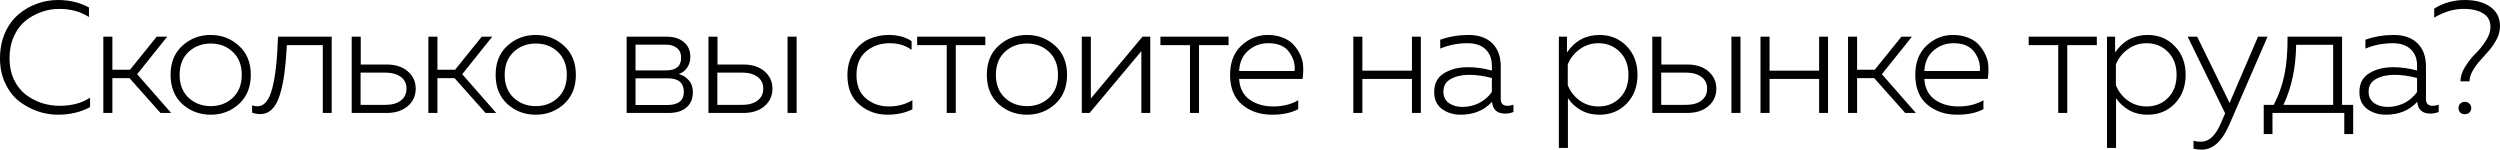 <?xml version="1.0" encoding="UTF-8"?> <svg xmlns="http://www.w3.org/2000/svg" viewBox="0 0 1101.516 65.94" fill="none"><path d="M0 25.76C0 21.653 0.724 17.92 2.17 14.56C3.664 11.2 5.624 8.493 8.05 6.44C10.477 4.34 13.184 2.753 16.17 1.68C19.157 0.56 22.26 0 25.48 0C30.614 0 35.187 1.097 39.2 3.29V7.49C35.514 5.11 31.15 3.92 26.11 3.92C23.357 3.92 20.697 4.387 18.13 5.32C15.61 6.207 13.277 7.513 11.13 9.24C9.03 10.967 7.35 13.253 6.09 16.1C4.83 18.947 4.2 22.167 4.2 25.76C4.2 29.167 4.83 32.247 6.09 35C7.397 37.707 9.1 39.9 11.2 41.58C13.347 43.213 15.704 44.473 18.27 45.36C20.884 46.2 23.567 46.62 26.32 46.62C31.547 46.62 36.004 45.43 39.69 43.05V47.18C35.584 49.42 30.847 50.54 25.48 50.54C22.354 50.54 19.297 50.003 16.31 48.93C13.324 47.857 10.594 46.34 8.12 44.38C5.694 42.373 3.734 39.76 2.24 36.54C0.747 33.32 0 29.727 0 25.76ZM49.515 49.77H45.525V16.17H49.515V30.73H57.285L69.045 16.17H73.665L60.435 32.69L75.415 49.77H70.725L57.075 34.44H49.515V49.77ZM80.338 45.85C76.884 42.677 75.158 38.383 75.158 32.97C75.158 27.557 76.884 23.287 80.338 20.16C83.838 16.987 87.991 15.4 92.798 15.4C97.651 15.4 101.804 16.987 105.258 20.16C108.758 23.287 110.508 27.557 110.508 32.97C110.508 38.383 108.758 42.677 105.258 45.85C101.804 48.977 97.651 50.54 92.798 50.54C87.991 50.54 83.838 48.977 80.338 45.85ZM102.598 43.05C105.211 40.577 106.518 37.217 106.518 32.97C106.518 28.723 105.211 25.363 102.598 22.89C99.984 20.417 96.741 19.18 92.868 19.18C88.994 19.18 85.728 20.417 83.068 22.89C80.454 25.363 79.148 28.723 79.148 32.97C79.148 37.217 80.454 40.577 83.068 43.05C85.728 45.523 88.994 46.76 92.868 46.76C96.741 46.76 99.984 45.523 102.598 43.05ZM126.408 19.88C126.128 24.78 125.755 28.98 125.288 32.48C124.821 35.98 124.145 39.13 123.258 41.93C122.371 44.73 121.205 46.83 119.758 48.23C118.358 49.583 116.655 50.26 114.648 50.26C113.388 50.26 112.198 50.05 111.078 49.63V46.41C111.731 46.69 112.525 46.83 113.458 46.83C116.398 46.83 118.545 44.263 119.898 39.13C121.298 33.997 122.161 26.343 122.488 16.17H146.148V49.77H142.228V19.88H126.408ZM170.357 49.77H154.957V16.17H158.947V28.42H170.357C174.23 28.42 177.334 29.423 179.667 31.43C182 33.437 183.167 35.98 183.167 39.06C183.167 42.187 182 44.753 179.667 46.76C177.334 48.767 174.23 49.77 170.357 49.77ZM158.877 31.99V46.2H169.797C172.69 46.2 174.954 45.57 176.587 44.31C178.267 43.05 179.107 41.3 179.107 39.06C179.107 36.82 178.267 35.093 176.587 33.88C174.907 32.62 172.644 31.99 169.797 31.99H158.877ZM192.736 49.77H188.746V16.17H192.736V30.73H200.506L212.266 16.17H216.886L203.656 32.69L218.636 49.77H213.946L200.296 34.44H192.736V49.77ZM223.559 45.85C220.105 42.677 218.379 38.383 218.379 32.97C218.379 27.557 220.105 23.287 223.559 20.16C227.059 16.987 231.212 15.4 236.019 15.4C240.872 15.4 245.025 16.987 248.479 20.16C251.979 23.287 253.729 27.557 253.729 32.97C253.729 38.383 251.979 42.677 248.479 45.85C245.025 48.977 240.872 50.54 236.019 50.54C231.212 50.54 227.059 48.977 223.559 45.85ZM245.819 43.05C248.432 40.577 249.739 37.217 249.739 32.97C249.739 28.723 248.432 25.363 245.819 22.89C243.205 20.417 239.962 19.18 236.089 19.18C232.215 19.18 228.949 20.417 226.289 22.89C223.675 25.363 222.369 28.723 222.369 32.97C222.369 37.217 223.675 40.577 226.289 43.05C228.949 45.523 232.215 46.76 236.089 46.76C239.962 46.76 243.205 45.523 245.819 43.05ZM294.577 49.77H276.099V16.17H293.877C296.957 16.17 299.431 16.963 301.298 18.55C303.21 20.09 304.168 22.26 304.168 25.06C304.168 26.88 303.7 28.467 302.768 29.82C301.836 31.173 300.599 32.107 299.059 32.62C300.831 33.087 302.301 33.997 303.468 35.35C304.68 36.703 305.288 38.477 305.288 40.67C305.288 43.517 304.33 45.757 302.418 47.39C300.551 48.977 297.939 49.77 294.577 49.77ZM280.018 34.51V46.27H293.947C298.849 46.27 301.298 44.333 301.298 40.46C301.298 36.493 298.941 34.51 294.227 34.51H280.018ZM280.018 19.67V31.01H293.528C297.914 31.01 300.109 29.143 300.109 25.41C300.109 23.497 299.479 22.073 298.219 21.14C297.004 20.16 295.395 19.67 293.388 19.67H280.018ZM327.543 49.77H312.144V16.17H316.133V28.42H327.543C331.417 28.42 334.519 29.423 336.853 31.43C339.185 33.437 340.353 35.98 340.353 39.06C340.353 42.187 339.185 44.753 336.853 46.76C334.519 48.767 331.417 49.77 327.543 49.77ZM316.063 31.99V46.2H326.983C329.875 46.2 332.139 45.57 333.774 44.31C335.454 43.05 336.293 41.3 336.293 39.06C336.293 36.82 335.454 35.093 333.774 33.88C332.092 32.62 329.83 31.99 326.983 31.99H316.063ZM350.993 49.77H347.004V16.17H350.993V49.77ZM373.378 33.18C373.378 29.26 374.288 25.923 376.107 23.17C377.972 20.37 380.237 18.387 382.896 17.22C385.558 16.007 388.427 15.4 391.507 15.4C395.613 15.4 398.998 16.31 401.657 18.13V21.98C399.043 20.02 395.823 19.04 391.997 19.04C387.982 19.04 384.531 20.23 381.636 22.61C378.789 24.99 377.367 28.49 377.367 33.11C377.367 37.543 378.742 40.95 381.496 43.33C384.298 45.71 387.658 46.9 391.577 46.9C395.451 46.9 398.928 45.99 402.007 44.17V48.16C398.833 49.747 395.171 50.54 391.017 50.54C386.258 50.54 382.126 49.047 378.627 46.06C375.128 43.073 373.378 38.78 373.378 33.18ZM421.12 49.77H417.131V19.88H404.109V16.17H434.14V19.88H421.12V49.77ZM439.981 45.85C436.527 42.677 434.802 38.383 434.802 32.97C434.802 27.557 436.527 23.287 439.981 20.16C443.483 16.987 447.635 15.4 452.441 15.4C457.295 15.4 461.447 16.987 464.901 20.16C468.403 23.287 470.152 27.557 470.152 32.97C470.152 38.383 468.403 42.677 464.901 45.85C461.447 48.977 457.295 50.54 452.441 50.54C447.635 50.54 443.483 48.977 439.981 45.85ZM462.242 43.05C464.856 40.577 466.161 37.217 466.161 32.97C466.161 28.723 464.856 25.363 462.242 22.89C459.627 20.417 456.385 19.18 452.511 19.18C448.637 19.18 445.373 20.417 442.711 22.89C440.099 25.363 438.792 28.723 438.792 32.97C438.792 37.217 440.099 40.577 442.711 43.05C445.373 45.523 448.637 46.76 452.511 46.76C456.385 46.76 459.627 45.523 462.242 43.05ZM480.073 49.77H476.641V16.17H480.633V43.4L503.383 16.17H506.812V49.77H502.893V22.54L480.073 49.77ZM528.295 49.77H524.306V19.88H511.286V16.17H541.315V19.88H528.295V49.77ZM541.977 32.97C541.977 27.51 543.634 23.217 546.949 20.09C550.308 16.963 554.182 15.4 558.569 15.4C561.043 15.4 563.258 15.797 565.217 16.59C567.177 17.337 568.741 18.363 569.909 19.67C571.121 20.977 572.126 22.47 572.918 24.15C573.713 25.83 574.133 27.58 574.178 29.4C574.273 31.173 574.178 32.97 573.898 34.79H545.969C546.201 38.803 547.741 41.837 550.588 43.89C553.435 45.897 556.912 46.9 561.018 46.9C565.217 46.9 568.881 45.99 572.008 44.17V48.09C568.974 49.723 565.125 50.54 560.458 50.54C555.184 50.54 550.775 49.047 547.229 46.06C543.727 43.073 541.977 38.71 541.977 32.97ZM570.399 31.29C570.726 28.35 569.931 25.573 568.019 22.96C566.152 20.347 563.095 19.04 558.849 19.04C555.394 19.04 552.432 20.137 549.958 22.33C547.486 24.477 546.154 27.463 545.969 31.29H570.399ZM600.27 49.77H596.281V16.17H600.27V31.15H622.11V16.17H626.029V49.77H622.11V34.79H600.27V49.77ZM661.242 43.68C661.242 45.64 662.247 46.62 664.254 46.62C665.001 46.62 665.863 46.457 666.843 46.13V49.35C665.583 49.817 664.371 50.05 663.204 50.05C659.657 50.05 657.72 48.323 657.393 44.87C653.893 48.65 649.297 50.54 643.603 50.54C640.384 50.54 637.629 49.7 635.342 48.02C633.058 46.293 631.913 43.82 631.913 40.6C631.913 36.773 633.36 33.997 636.252 32.27C639.147 30.497 642.646 29.61 646.752 29.61C650.347 29.61 653.871 30.1 657.323 31.08V28.84C657.323 25.853 656.39 23.473 654.523 21.7C652.656 19.927 650.019 19.04 646.612 19.04C642.321 19.04 638.307 19.833 634.572 21.42V17.5C638.539 16.1 642.693 15.4 647.032 15.4C651.514 15.4 654.991 16.613 657.463 19.04C659.982 21.467 661.242 24.897 661.242 29.33V43.68ZM635.972 40.39C635.972 42.583 636.79 44.263 638.424 45.43C640.056 46.55 642.041 47.11 644.373 47.11C646.94 47.11 649.367 46.55 651.654 45.43C653.941 44.263 655.83 42.63 657.323 40.53V34.37C653.776 33.437 650.439 32.97 647.312 32.97C644.14 32.97 641.456 33.577 639.264 34.79C637.069 35.957 635.972 37.823 635.972 40.39ZM690.416 23.1C693.962 17.967 698.744 15.4 704.765 15.4C709.572 15.4 713.563 17.057 716.735 20.37C719.907 23.637 721.494 27.837 721.494 32.97C721.494 38.103 719.907 42.327 716.735 45.64C713.563 48.907 709.572 50.54 704.765 50.54C701.638 50.54 698.884 49.863 696.504 48.51C694.125 47.11 692.235 45.36 690.836 43.26V65.17H686.844V16.17H690.416V23.1ZM717.505 32.97C717.505 28.77 716.245 25.41 713.726 22.89C711.206 20.323 708.054 19.04 704.275 19.04C701.148 19.04 698.371 19.95 695.944 21.77C693.517 23.543 691.793 25.76 690.766 28.42V37.52C691.793 40.18 693.517 42.42 695.944 44.24C698.371 46.013 701.148 46.9 704.275 46.9C708.102 46.9 711.251 45.64 713.726 43.12C716.245 40.6 717.505 37.217 717.505 32.97ZM743.417 49.77H728.015V16.17H732.007V28.42H743.417C747.291 28.42 750.393 29.423 752.725 31.43C755.059 33.437 756.227 35.98 756.227 39.06C756.227 42.187 755.059 44.753 752.725 46.76C750.393 48.767 747.291 49.77 743.417 49.77ZM731.937 31.99V46.2H742.857C745.749 46.2 748.013 45.57 749.645 44.31C751.325 43.05 752.165 41.3 752.165 39.06C752.165 36.82 751.325 35.093 749.645 33.88C747.966 32.62 745.704 31.99 742.857 31.99H731.937ZM766.867 49.77H762.875V16.17H766.867V49.77ZM779.677 49.77H775.685V16.17H779.677V31.15H801.517V16.17H805.436V49.77H801.517V34.79H779.677V49.77ZM818.246 49.77H814.257V16.17H818.246V30.73H826.017L837.777 16.17H842.396L829.166 32.69L844.145 49.77H839.456L825.807 34.44H818.246V49.77ZM843.885 32.97C843.885 27.51 845.545 23.217 848.857 20.09C852.216 16.963 856.095 15.4 860.477 15.4C862.956 15.4 865.166 15.797 867.125 16.59C869.085 17.337 870.657 18.363 871.817 19.67C873.037 20.977 874.037 22.47 874.826 24.15C875.626 25.83 876.046 27.58 876.086 29.4C876.186 31.173 876.086 32.97 875.806 34.79H847.877C848.117 38.803 849.657 41.837 852.496 43.89C855.346 45.897 858.827 46.9 862.926 46.9C867.125 46.9 870.797 45.99 873.917 44.17V48.09C870.887 49.723 867.036 50.54 862.367 50.54C857.095 50.54 852.686 49.047 849.137 46.06C845.635 43.073 843.885 38.71 843.885 32.97ZM872.307 31.29C872.637 28.35 871.847 25.573 869.925 22.96C868.065 20.347 865.006 19.04 860.757 19.04C857.305 19.04 854.346 20.137 851.866 22.33C849.397 24.477 848.067 27.463 847.877 31.29H872.307ZM910.856 49.77H906.867V19.88H893.847V16.17H923.876V19.88H910.856V49.77ZM931.927 23.1C935.476 17.967 940.255 15.4 946.276 15.4C951.085 15.4 955.077 17.057 958.246 20.37C961.415 23.637 963.005 27.837 963.005 32.97C963.005 38.103 961.415 42.327 958.246 45.64C955.077 48.907 951.085 50.54 946.276 50.54C943.147 50.54 940.395 49.863 938.015 48.51C935.636 47.11 933.746 45.36 932.347 43.26V65.17H928.355V16.17H931.927V23.1ZM959.016 32.97C959.016 28.77 957.756 25.41 955.237 22.89C952.715 20.323 949.565 19.04 945.786 19.04C942.657 19.04 939.885 19.95 937.456 21.77C935.026 23.543 933.306 25.76 932.277 28.42V37.52C933.306 40.18 935.026 42.42 937.456 44.24C939.885 46.013 942.657 46.9 945.786 46.9C949.615 46.9 952.765 45.64 955.237 43.12C957.756 40.6 959.016 37.217 959.016 32.97ZM982.366 45.36L994.896 16.17H999.095L982.086 55.3C978.957 62.393 974.945 65.94 970.046 65.94C968.926 65.94 967.737 65.8 966.477 65.52V62.02C967.507 62.3 968.526 62.44 969.556 62.44C971.516 62.44 973.215 61.74 974.665 60.34C976.155 58.94 977.517 56.77 978.727 53.83L980.406 49.91L963.885 16.17H968.087L982.366 45.36ZM1001.267 59.08H997.415V46.2H1001.827C1003.976 42.093 1005.536 37.707 1006.516 33.04C1007.496 28.327 1007.966 22.703 1007.916 16.17H1031.925V46.2H1036.827V59.08H1032.905V49.77H1001.267V59.08ZM1011.697 19.74C1011.557 29.82 1009.695 38.64 1006.096 46.2H1028.006V19.74H1011.697ZM1068.895 43.68C1068.895 45.64 1069.895 46.62 1071.907 46.62C1072.657 46.62 1073.517 46.457 1074.496 46.13V49.35C1073.237 49.817 1072.027 50.05 1070.857 50.05C1067.305 50.05 1065.376 48.323 1065.046 44.87C1061.547 48.65 1056.945 50.54 1051.256 50.54C1048.037 50.54 1045.285 49.7 1042.996 48.02C1040.706 46.293 1039.566 43.82 1039.566 40.6C1039.566 36.773 1041.016 33.997 1043.905 32.27C1046.797 30.497 1050.297 29.61 1054.406 29.61C1057.995 29.61 1061.527 30.1 1064.976 31.08V28.84C1064.976 25.853 1064.046 23.473 1062.176 21.7C1060.307 19.927 1057.675 19.04 1054.266 19.04C1049.977 19.04 1045.955 19.833 1042.226 21.42V17.5C1046.195 16.1 1050.347 15.4 1054.686 15.4C1059.167 15.4 1062.646 16.613 1065.116 19.04C1067.635 21.467 1068.895 24.897 1068.895 29.33V43.68ZM1043.625 40.39C1043.625 42.583 1044.445 44.263 1046.075 45.43C1047.707 46.55 1049.697 47.11 1052.026 47.11C1054.596 47.11 1057.015 46.55 1059.307 45.43C1061.597 44.263 1063.486 42.63 1064.976 40.53V34.37C1061.427 33.437 1058.095 32.97 1054.966 32.97C1051.796 32.97 1049.107 33.577 1046.917 34.79C1044.725 35.957 1043.625 37.823 1043.625 40.39ZM1088.076 35.84H1084.087C1084.087 33.787 1084.767 31.663 1086.116 29.47C1087.516 27.23 1089.036 25.293 1090.665 23.66C1092.345 22.027 1093.867 20.16 1095.217 18.06C1096.617 15.913 1097.317 13.86 1097.317 11.9C1097.317 9.24 1096.267 7.257 1094.167 5.95C1092.065 4.597 1089.146 3.92 1085.417 3.92C1081.125 3.92 1076.826 5.203 1072.537 7.77V3.78C1076.596 1.26 1081.095 0 1086.046 0C1090.665 0 1094.397 1.003 1097.247 3.01C1100.096 5.017 1101.516 7.863 1101.516 11.55C1101.516 13.417 1101.046 15.283 1100.116 17.15C1099.186 18.97 1098.066 20.65 1096.757 22.19C1095.447 23.683 1094.147 25.153 1092.835 26.6C1091.525 28.047 1090.405 29.587 1089.476 31.22C1088.546 32.807 1088.076 34.347 1088.076 35.84ZM1088.006 45.64C1088.566 46.107 1088.846 46.76 1088.846 47.6C1088.846 48.44 1088.566 49.117 1088.006 49.63C1087.496 50.097 1086.836 50.33 1086.046 50.33C1085.257 50.33 1084.577 50.097 1084.017 49.63C1083.507 49.117 1083.247 48.44 1083.247 47.6C1083.247 46.76 1083.507 46.107 1084.017 45.64C1084.577 45.127 1085.257 44.87 1086.046 44.87C1086.836 44.87 1087.496 45.127 1088.006 45.64Z" fill="black"></path></svg> 